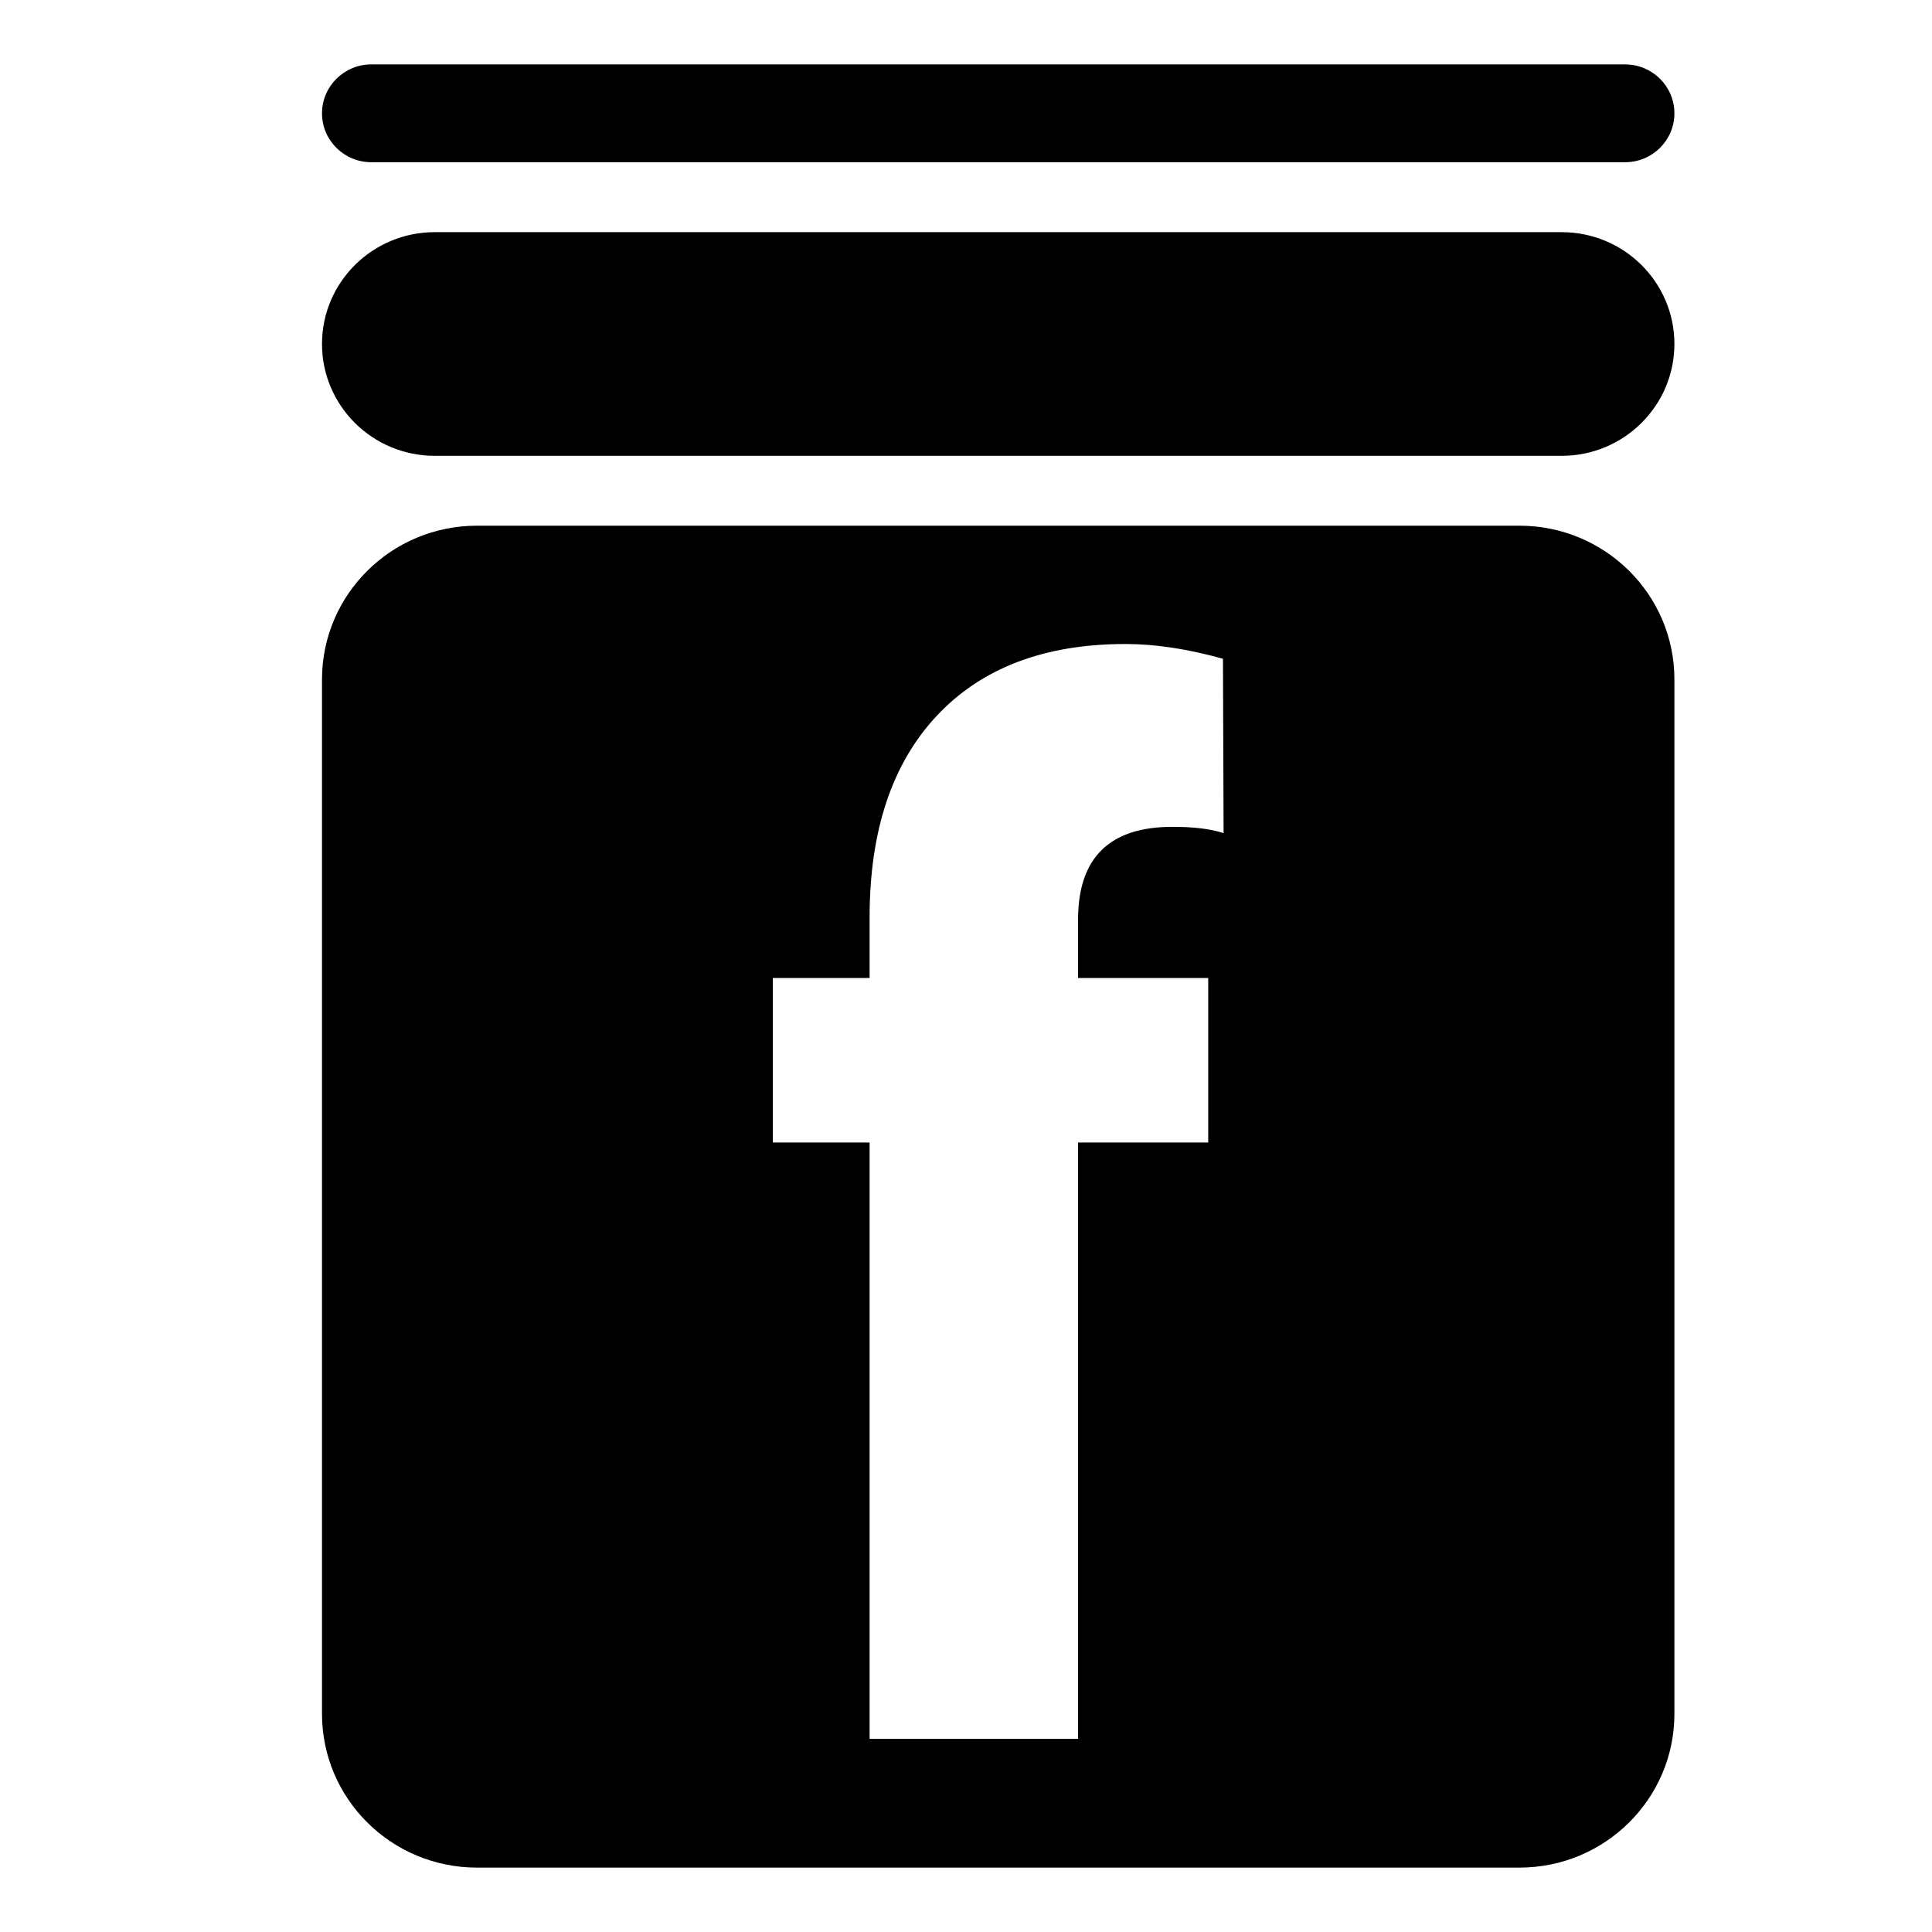 <svg width="30" height="30" viewBox="0 0 30 30" fill="none" xmlns="http://www.w3.org/2000/svg">
<path d="M5.766 1C5.343 1 5 1.34 5 1.76C5 2.179 5.343 2.519 5.766 2.519H25.234C25.657 2.519 26 2.179 26 1.76C26 1.34 25.657 1 25.234 1H5.766Z" fill="black"/>
<path d="M5 5.341C5 4.382 5.784 3.605 6.75 3.605H24.25C25.216 3.605 26 4.382 26 5.341C26 6.3 25.216 7.078 24.25 7.078H6.75C5.784 7.078 5 6.3 5 5.341Z" fill="black"/>
<path fill-rule="evenodd" clip-rule="evenodd" d="M5 10.55C5 9.232 6.077 8.163 7.406 8.163H23.594C24.923 8.163 26 9.232 26 10.55V26.612C26 27.931 24.923 29 23.594 29H7.406C6.077 29 5 27.931 5 26.612V10.55ZM13.503 17.741V27H16.74V17.741H18.761V15.186H16.74V14.28C16.74 13.319 17.229 12.839 18.205 12.839C18.537 12.839 18.802 12.871 19 12.937L18.99 10.229C18.441 10.076 17.937 10 17.477 10C16.22 10 15.243 10.371 14.547 11.114C13.851 11.856 13.503 12.901 13.503 14.247V15.186H12V17.741H13.503Z" fill="black"/>
</svg>
